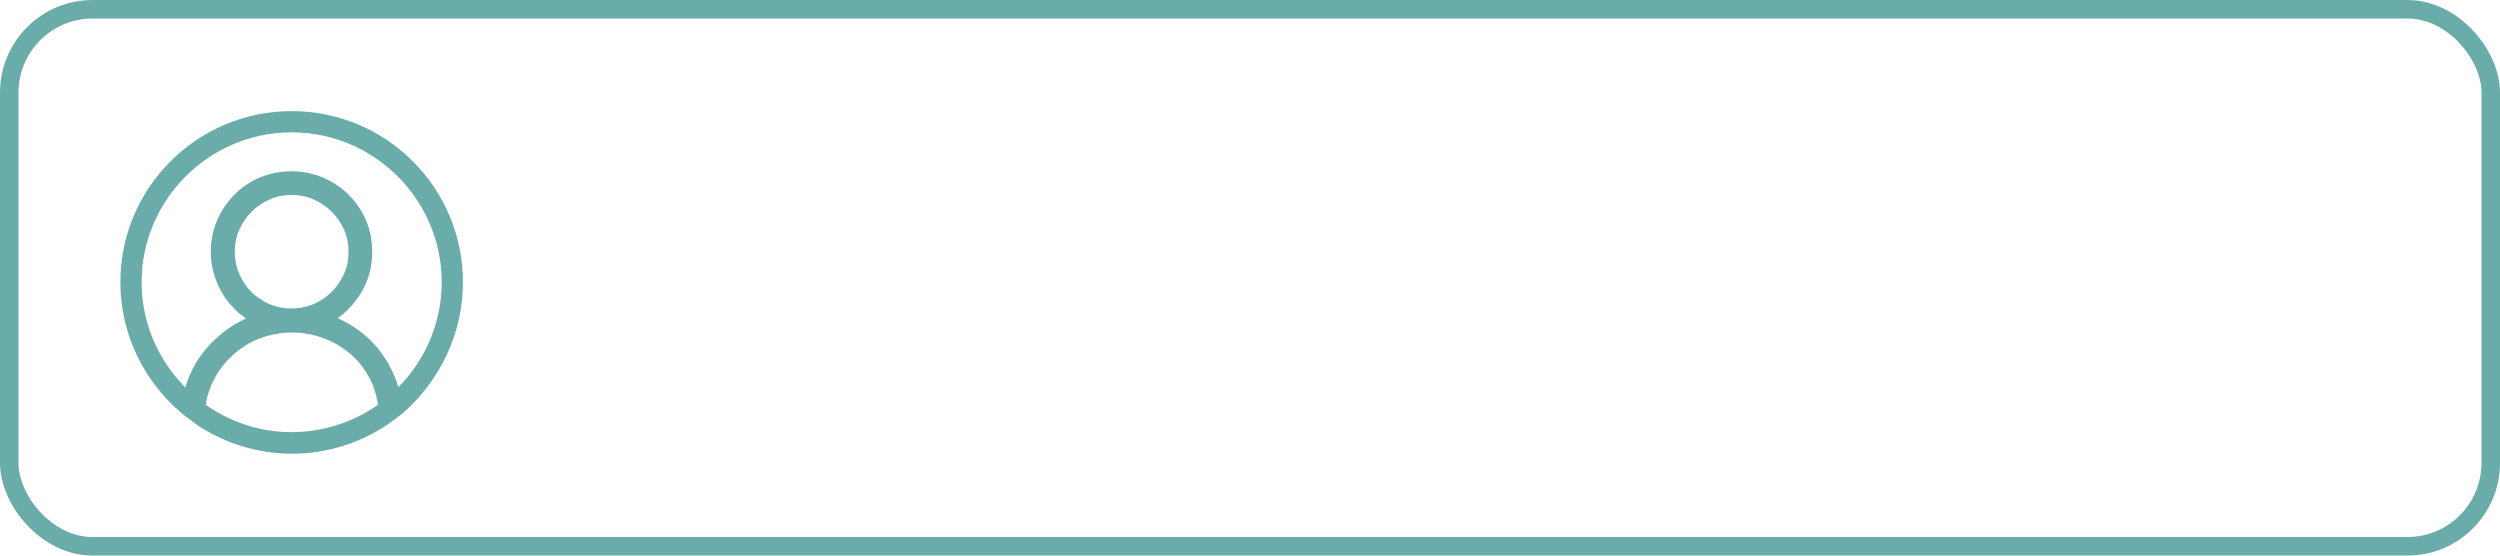 <?xml version="1.0" encoding="UTF-8"?> <svg xmlns="http://www.w3.org/2000/svg" width="270" height="60" viewBox="0 0 270 60" fill="none"> <path d="M50 30.482C50 20.279 41.712 12 31.5 12C21.288 12 13 20.279 13 30.482C13 36.101 15.553 41.165 19.549 44.565C19.586 44.602 19.623 44.602 19.623 44.639C19.956 44.898 20.289 45.157 20.659 45.416C20.844 45.527 20.992 45.672 21.177 45.82C24.234 47.893 27.843 49.001 31.537 49C35.231 49.001 38.84 47.893 41.897 45.82C42.082 45.709 42.23 45.564 42.415 45.45C42.748 45.194 43.118 44.935 43.451 44.676C43.488 44.639 43.525 44.639 43.525 44.602C47.447 41.163 50 36.101 50 30.482ZM31.5 46.671C28.022 46.671 24.84 45.561 22.213 43.714C22.25 43.418 22.324 43.124 22.398 42.828C22.619 42.026 22.942 41.255 23.36 40.536C23.767 39.833 24.248 39.204 24.84 38.649C25.395 38.094 26.061 37.579 26.727 37.172C27.43 36.765 28.17 36.469 28.984 36.247C29.804 36.025 30.65 35.914 31.5 35.916C34.022 35.898 36.452 36.865 38.271 38.612C39.122 39.463 39.788 40.462 40.269 41.607C40.528 42.273 40.713 42.976 40.824 43.714C38.093 45.633 34.838 46.666 31.5 46.671ZM25.839 29.559C25.513 28.812 25.349 28.005 25.358 27.191C25.358 26.379 25.506 25.565 25.839 24.825C26.172 24.085 26.616 23.421 27.171 22.866C27.726 22.311 28.392 21.87 29.132 21.537C29.872 21.204 30.686 21.056 31.5 21.056C32.351 21.056 33.128 21.204 33.868 21.537C34.608 21.87 35.274 22.314 35.829 22.866C36.384 23.421 36.828 24.087 37.161 24.825C37.494 25.565 37.642 26.379 37.642 27.191C37.642 28.042 37.494 28.819 37.161 29.556C36.84 30.286 36.388 30.95 35.829 31.517C35.261 32.076 34.597 32.526 33.868 32.847C32.339 33.475 30.624 33.475 29.095 32.847C28.366 32.526 27.702 32.076 27.134 31.517C26.574 30.958 26.133 30.291 25.839 29.556V29.559ZM43.007 41.829C43.007 41.755 42.97 41.718 42.97 41.644C42.606 40.486 42.07 39.39 41.379 38.393C40.688 37.388 39.838 36.501 38.863 35.768C38.118 35.208 37.311 34.736 36.458 34.362C36.846 34.106 37.206 33.809 37.531 33.476C38.083 32.932 38.567 32.323 38.974 31.663C39.794 30.317 40.217 28.767 40.195 27.191C40.206 26.024 39.98 24.867 39.529 23.791C39.084 22.755 38.443 21.813 37.642 21.019C36.842 20.233 35.9 19.605 34.867 19.169C33.789 18.719 32.631 18.493 31.463 18.505C30.295 18.494 29.137 18.72 28.059 19.171C27.017 19.606 26.073 20.247 25.284 21.056C24.498 21.855 23.87 22.796 23.434 23.828C22.983 24.904 22.757 26.061 22.768 27.228C22.768 28.042 22.879 28.819 23.101 29.556C23.323 30.334 23.619 31.037 24.026 31.7C24.396 32.366 24.914 32.958 25.469 33.513C25.802 33.846 26.172 34.14 26.579 34.399C25.723 34.783 24.916 35.267 24.174 35.842C23.212 36.582 22.361 37.468 21.658 38.43C20.96 39.423 20.423 40.52 20.067 41.681C20.03 41.755 20.03 41.829 20.03 41.866C17.107 38.908 15.294 34.917 15.294 30.482C15.294 21.574 22.583 14.292 31.5 14.292C40.417 14.292 47.706 21.574 47.706 30.482C47.701 34.736 46.012 38.816 43.007 41.829Z" fill="#6AACA9"></path> <rect x="1" y="1" width="268" height="58" rx="9" stroke="#6AACA9" stroke-width="2"></rect> </svg> 